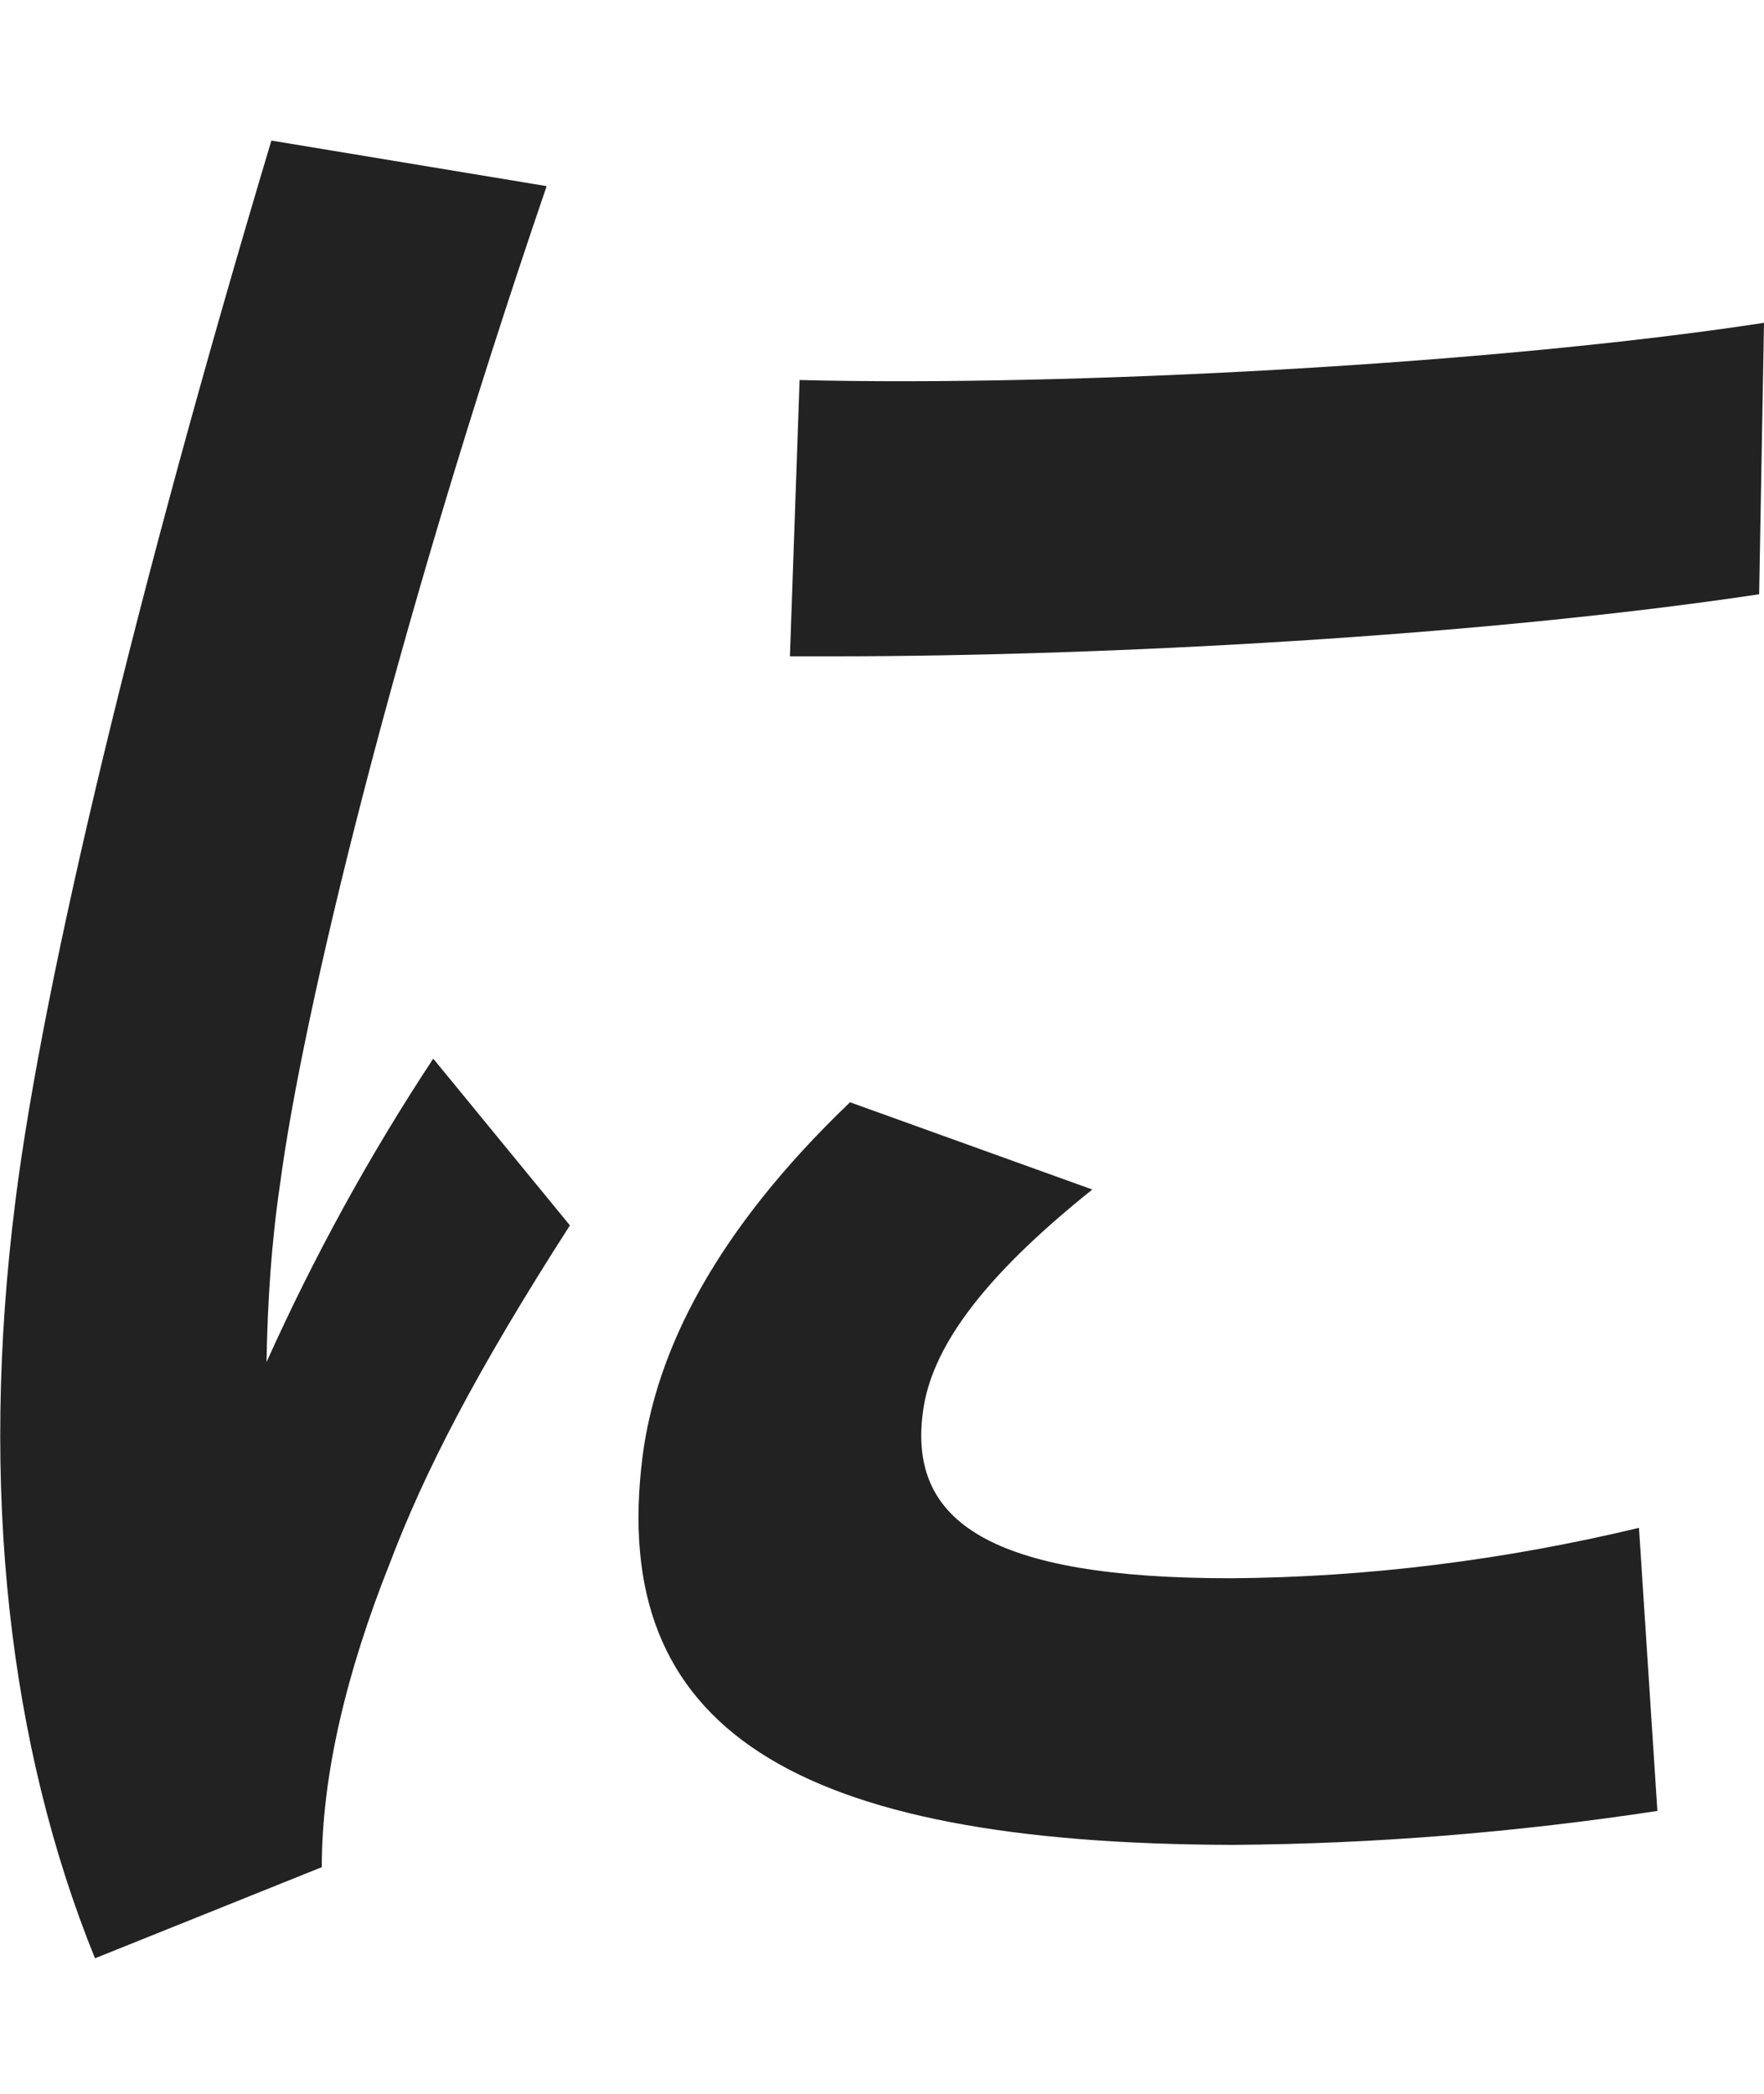 <?xml version="1.0" encoding="utf-8"?>
<!-- Generator: Adobe Illustrator 27.5.0, SVG Export Plug-In . SVG Version: 6.00 Build 0)  -->
<svg version="1.1" id="レイヤー_1" xmlns="http://www.w3.org/2000/svg" xmlns:xlink="http://www.w3.org/1999/xlink" x="0px"
	 y="0px" viewBox="0 0 182 216" style="enable-background:new 0 0 182 216;" xml:space="preserve">
<style type="text/css">
	.st0{fill:#222222;}
</style>
<path class="st0" d="M1.6,123.8C4.5,100.9,14.1,60.9,28,14.5l28.4,4.7c-15.8,46.2-25.2,85.5-27.5,102.9c-0.9,6.1-1.3,12.2-1.4,18.4
	c4.9-10.9,10.6-21.3,17.2-31.3l14.1,17.2c-9.7,15.1-15,25.4-18.6,34.9c-4.5,11.3-7,21.9-7,31.3L9.8,202C1,180.3-2.2,153.7,1.6,123.8
	L1.6,123.8z M66.3,150.2c1.4-10.8,7.4-23.1,21.4-36.5l25,9c-11.5,9.2-16.7,16.5-17.5,23.1c-1.4,11.1,6.8,17,31.8,17
	c14.2-0.1,28.3-1.9,42.1-5.2l1.9,29.2c-14.5,2.2-29.1,3.4-43.8,3.5C81.9,190.2,62.7,178.4,66.3,150.2L66.3,150.2z M81.5,67.7l1-28.5
	c27.5,0.7,71.4-1.6,99.5-5.9l-0.5,28c-28.7,4.3-67.2,6.4-95.6,6.4C84.4,67.7,82.9,67.7,81.5,67.7z"/>
</svg>
